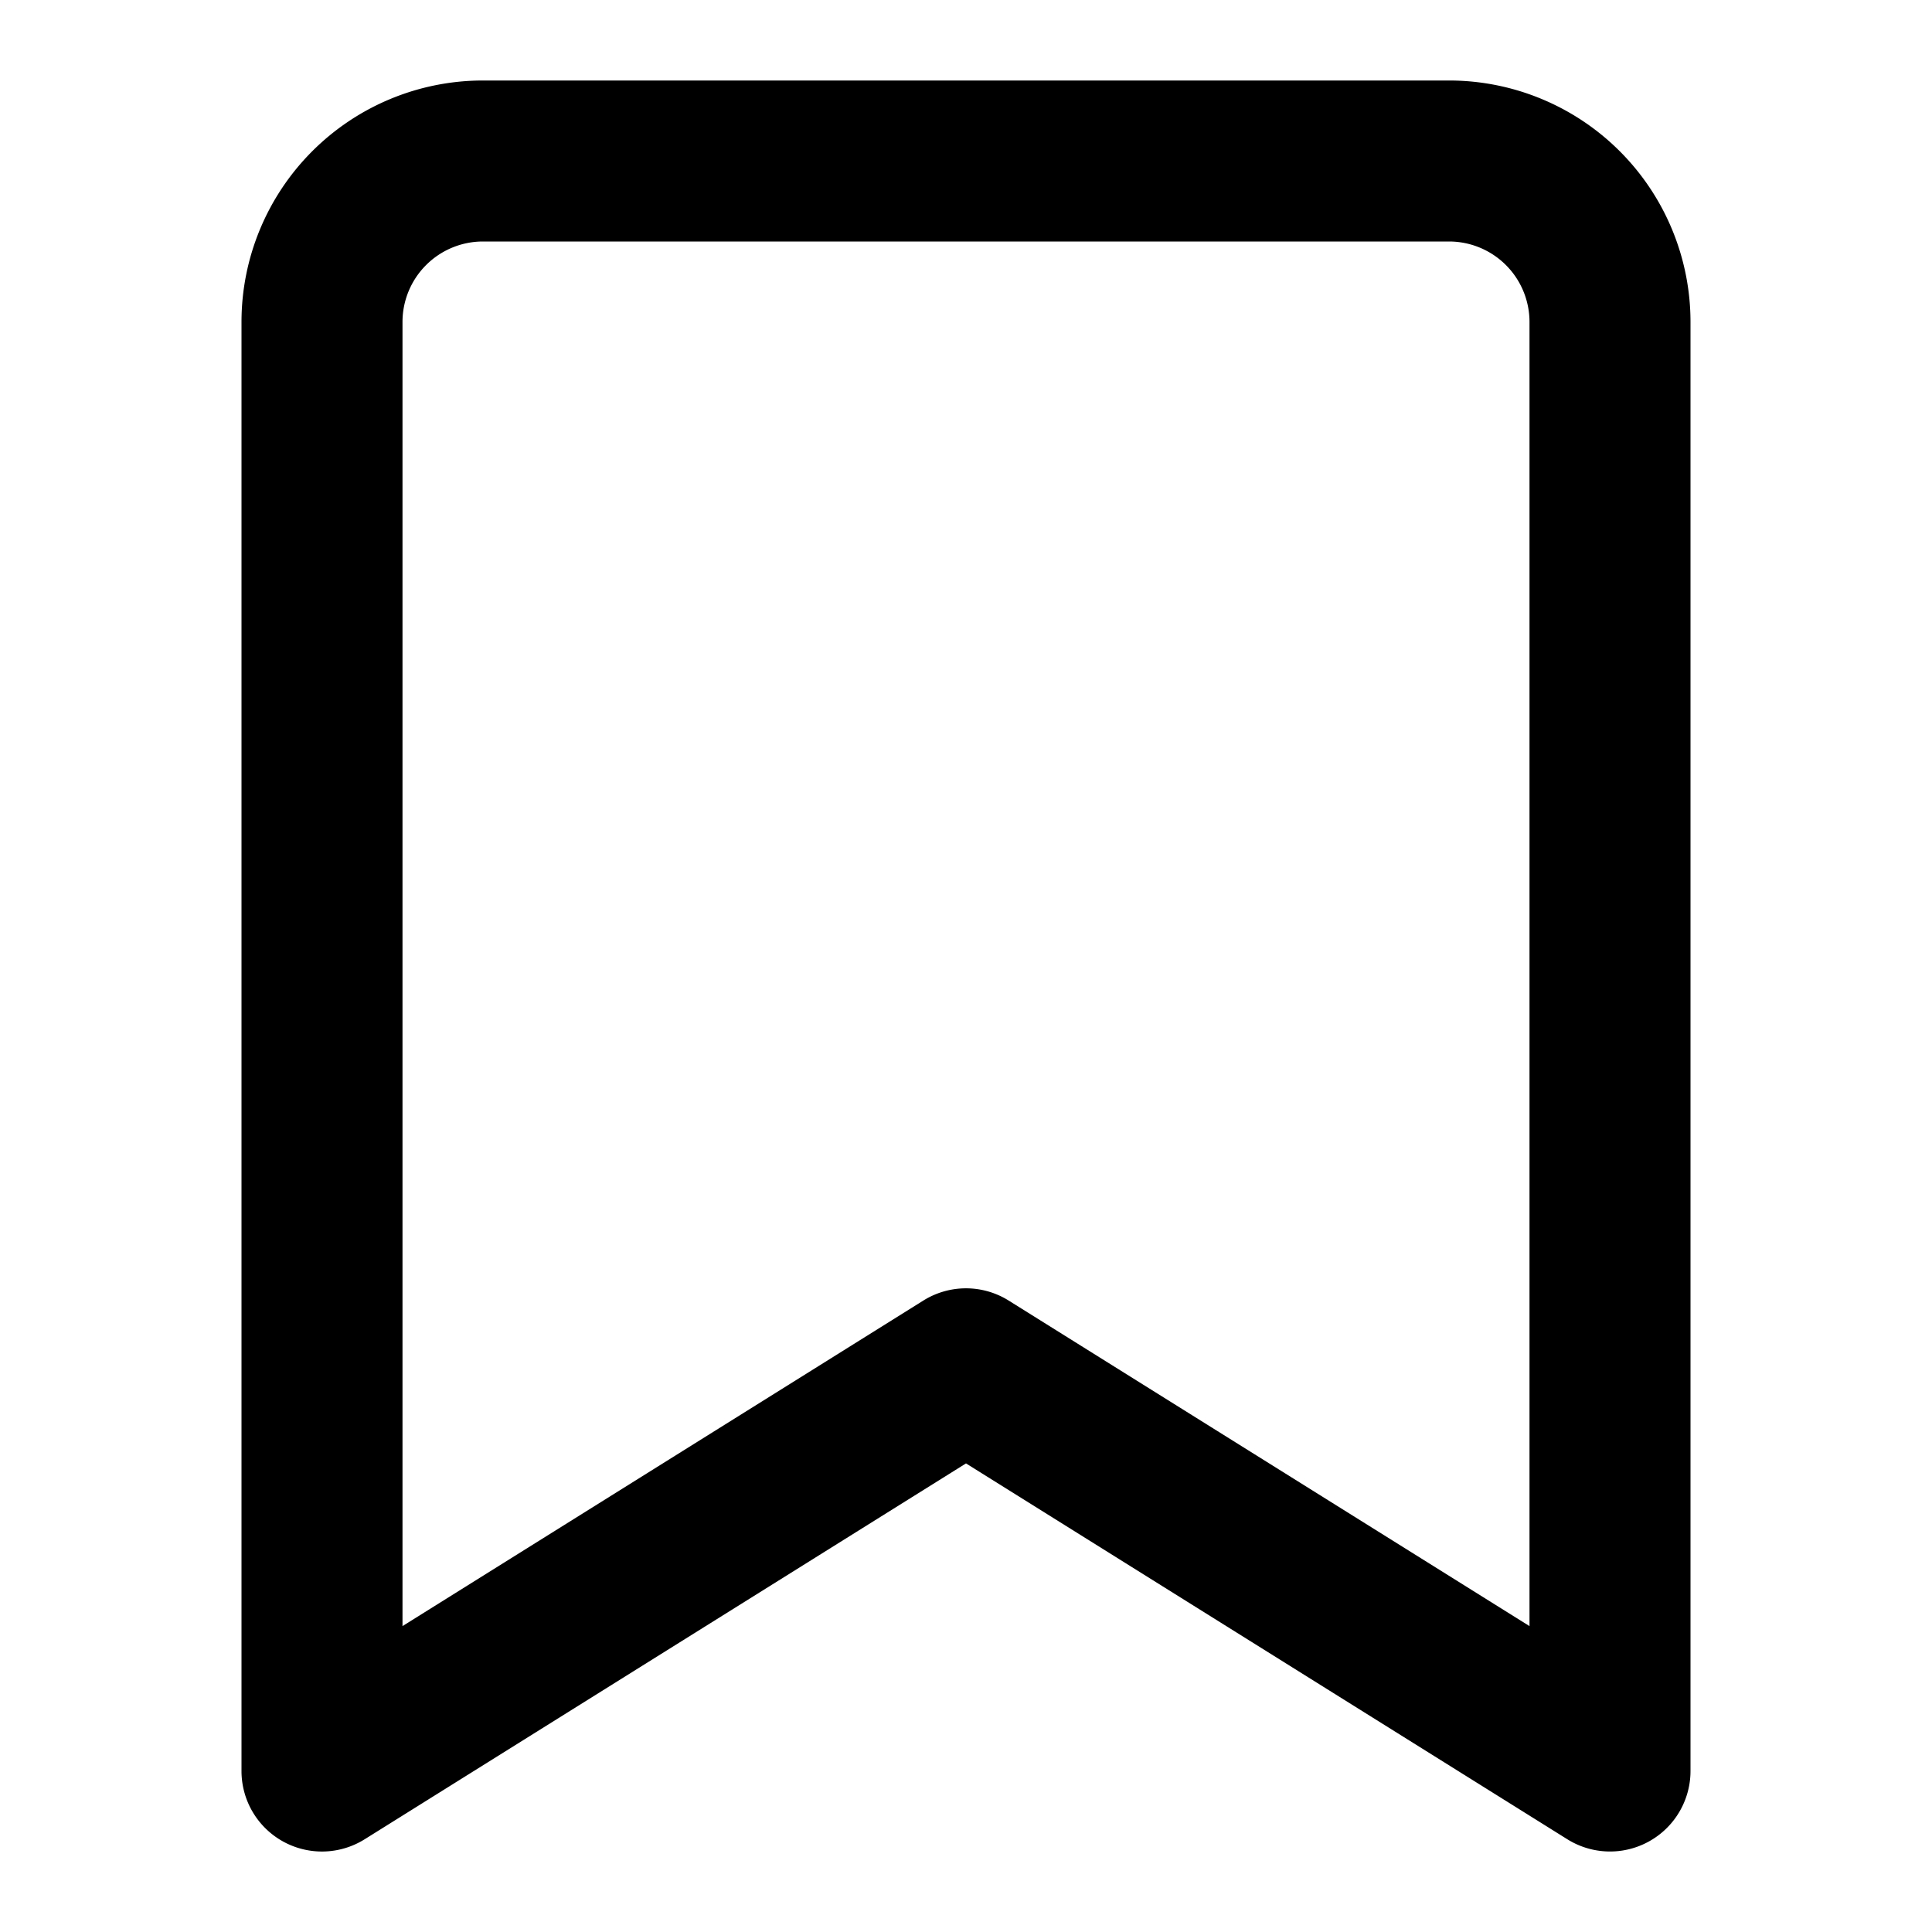 <?xml version="1.0" encoding="utf-8"?><!-- Скачано с сайта svg4.ru / Downloaded from svg4.ru -->
<svg fill="#000000" width="800px" height="800px" viewBox="0 0 24 24" xmlns="http://www.w3.org/2000/svg"><path d="M3.515,22.875a1,1,0,0,0,1.015-.027L12,18.179l7.47,4.669A1,1,0,0,0,21,22V4a3,3,0,0,0-3-3H6A3,3,0,0,0,3,4V22A1,1,0,0,0,3.515,22.875ZM5,4A1,1,0,0,1,6,3H18a1,1,0,0,1,1,1V20.2l-6.47-4.044a1,1,0,0,0-1.06,0L5,20.2Z"/></svg>